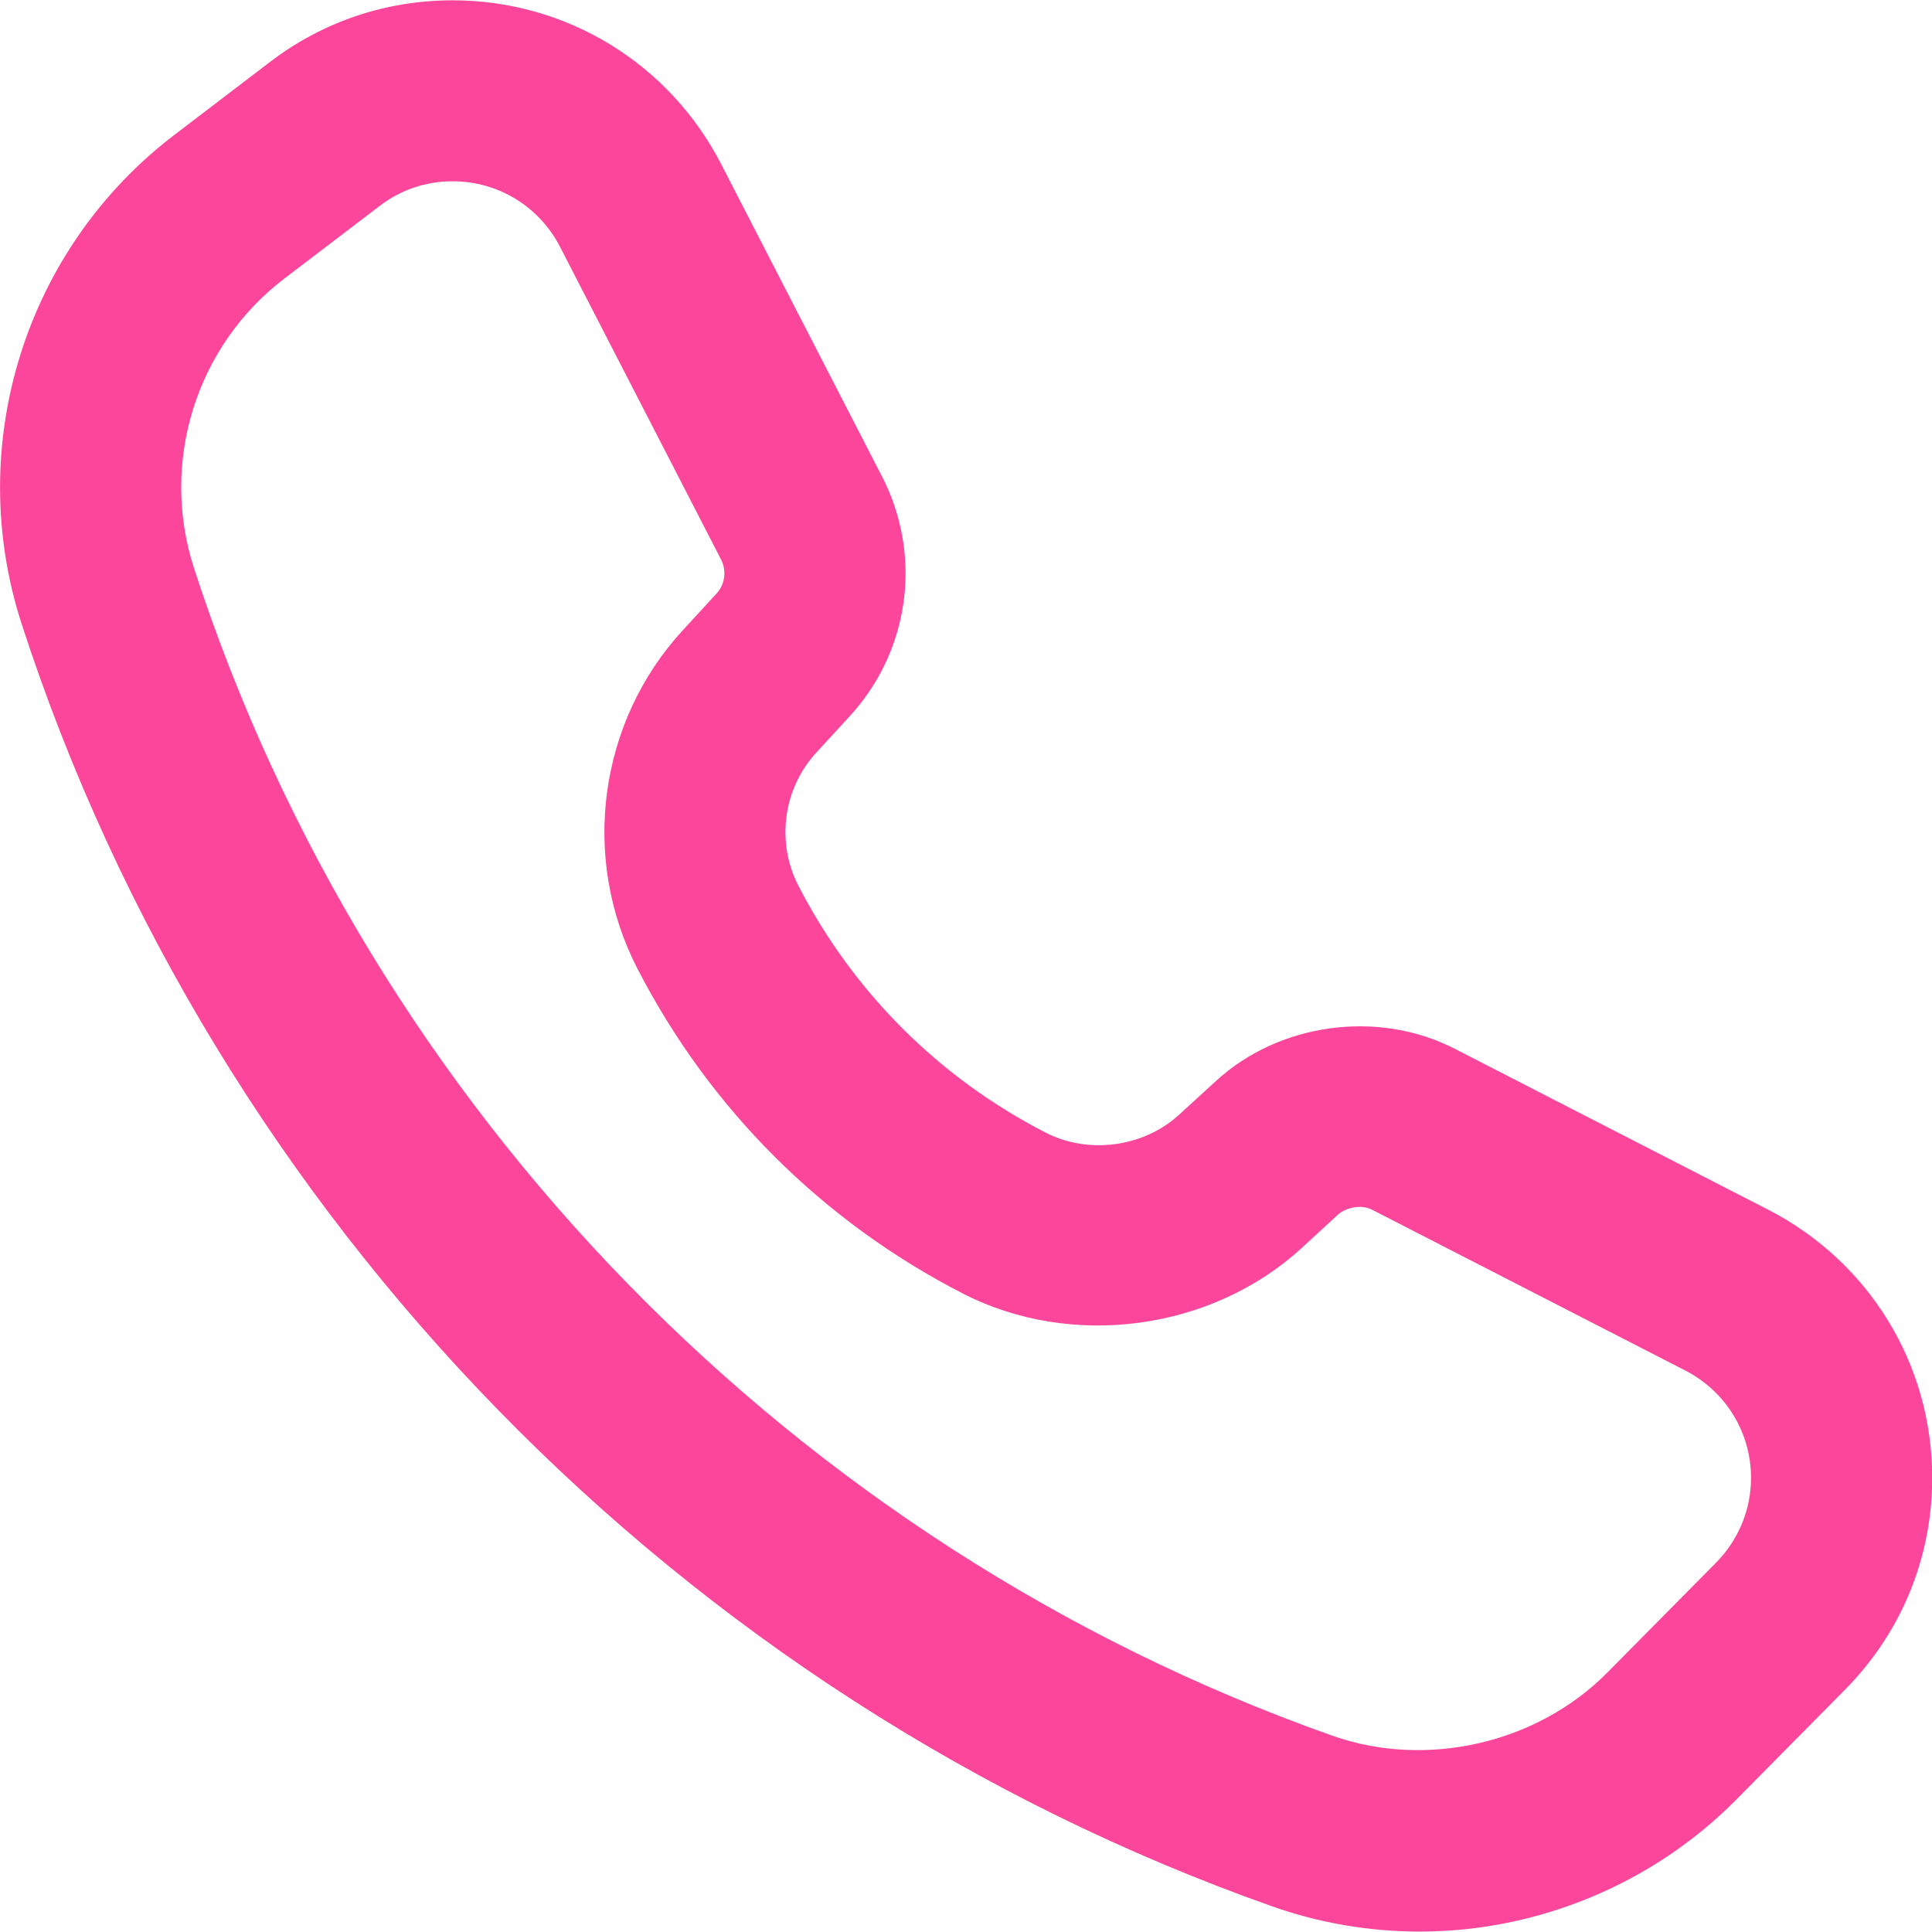 <svg xmlns="http://www.w3.org/2000/svg" xmlns:xlink="http://www.w3.org/1999/xlink" preserveAspectRatio="xMidYMid" width="18" height="18" viewBox="0 0 18 18">
  <defs>
    <style>
      .cls-1 {
        fill: #fb469b;
        fill-rule: evenodd;
      }
    </style>
  </defs>
  <path d="M13.229,17.996 C12.758,17.996 12.294,17.917 11.850,17.760 C6.353,15.816 1.998,11.349 0.201,5.811 C-0.338,4.146 0.234,2.315 1.627,1.255 L2.513,0.579 C3.006,0.202 3.595,0.003 4.218,0.003 C5.276,0.003 6.235,0.589 6.720,1.531 L8.220,4.444 C8.362,4.720 8.437,5.031 8.437,5.341 C8.437,5.834 8.253,6.306 7.919,6.670 L7.607,7.010 C7.296,7.347 7.229,7.846 7.439,8.253 C7.951,9.245 8.747,10.040 9.741,10.552 C10.141,10.758 10.656,10.688 10.986,10.385 L11.327,10.073 C11.918,9.529 12.841,9.404 13.555,9.772 L16.471,11.269 C17.416,11.754 18.002,12.711 18.002,13.769 C18.002,14.512 17.714,15.212 17.190,15.742 L16.175,16.768 C15.403,17.549 14.330,17.996 13.229,17.996 ZM4.218,1.689 C3.969,1.689 3.734,1.768 3.538,1.918 L2.651,2.594 C1.826,3.222 1.488,4.306 1.807,5.292 C3.443,10.334 7.408,14.401 12.413,16.171 C13.291,16.481 14.322,16.243 14.974,15.584 L15.989,14.558 C16.198,14.345 16.314,14.065 16.314,13.769 C16.314,13.346 16.079,12.963 15.700,12.768 L12.784,11.271 C12.667,11.211 12.523,11.264 12.468,11.314 L12.128,11.627 C11.288,12.397 9.983,12.573 8.968,12.050 C7.660,11.377 6.612,10.331 5.939,9.025 C5.406,7.993 5.576,6.725 6.363,5.870 L6.675,5.531 C6.709,5.494 6.749,5.431 6.749,5.341 C6.749,5.297 6.739,5.254 6.719,5.215 L5.219,2.302 C5.025,1.924 4.641,1.689 4.218,1.689 Z" class="cls-1"/>
</svg>
